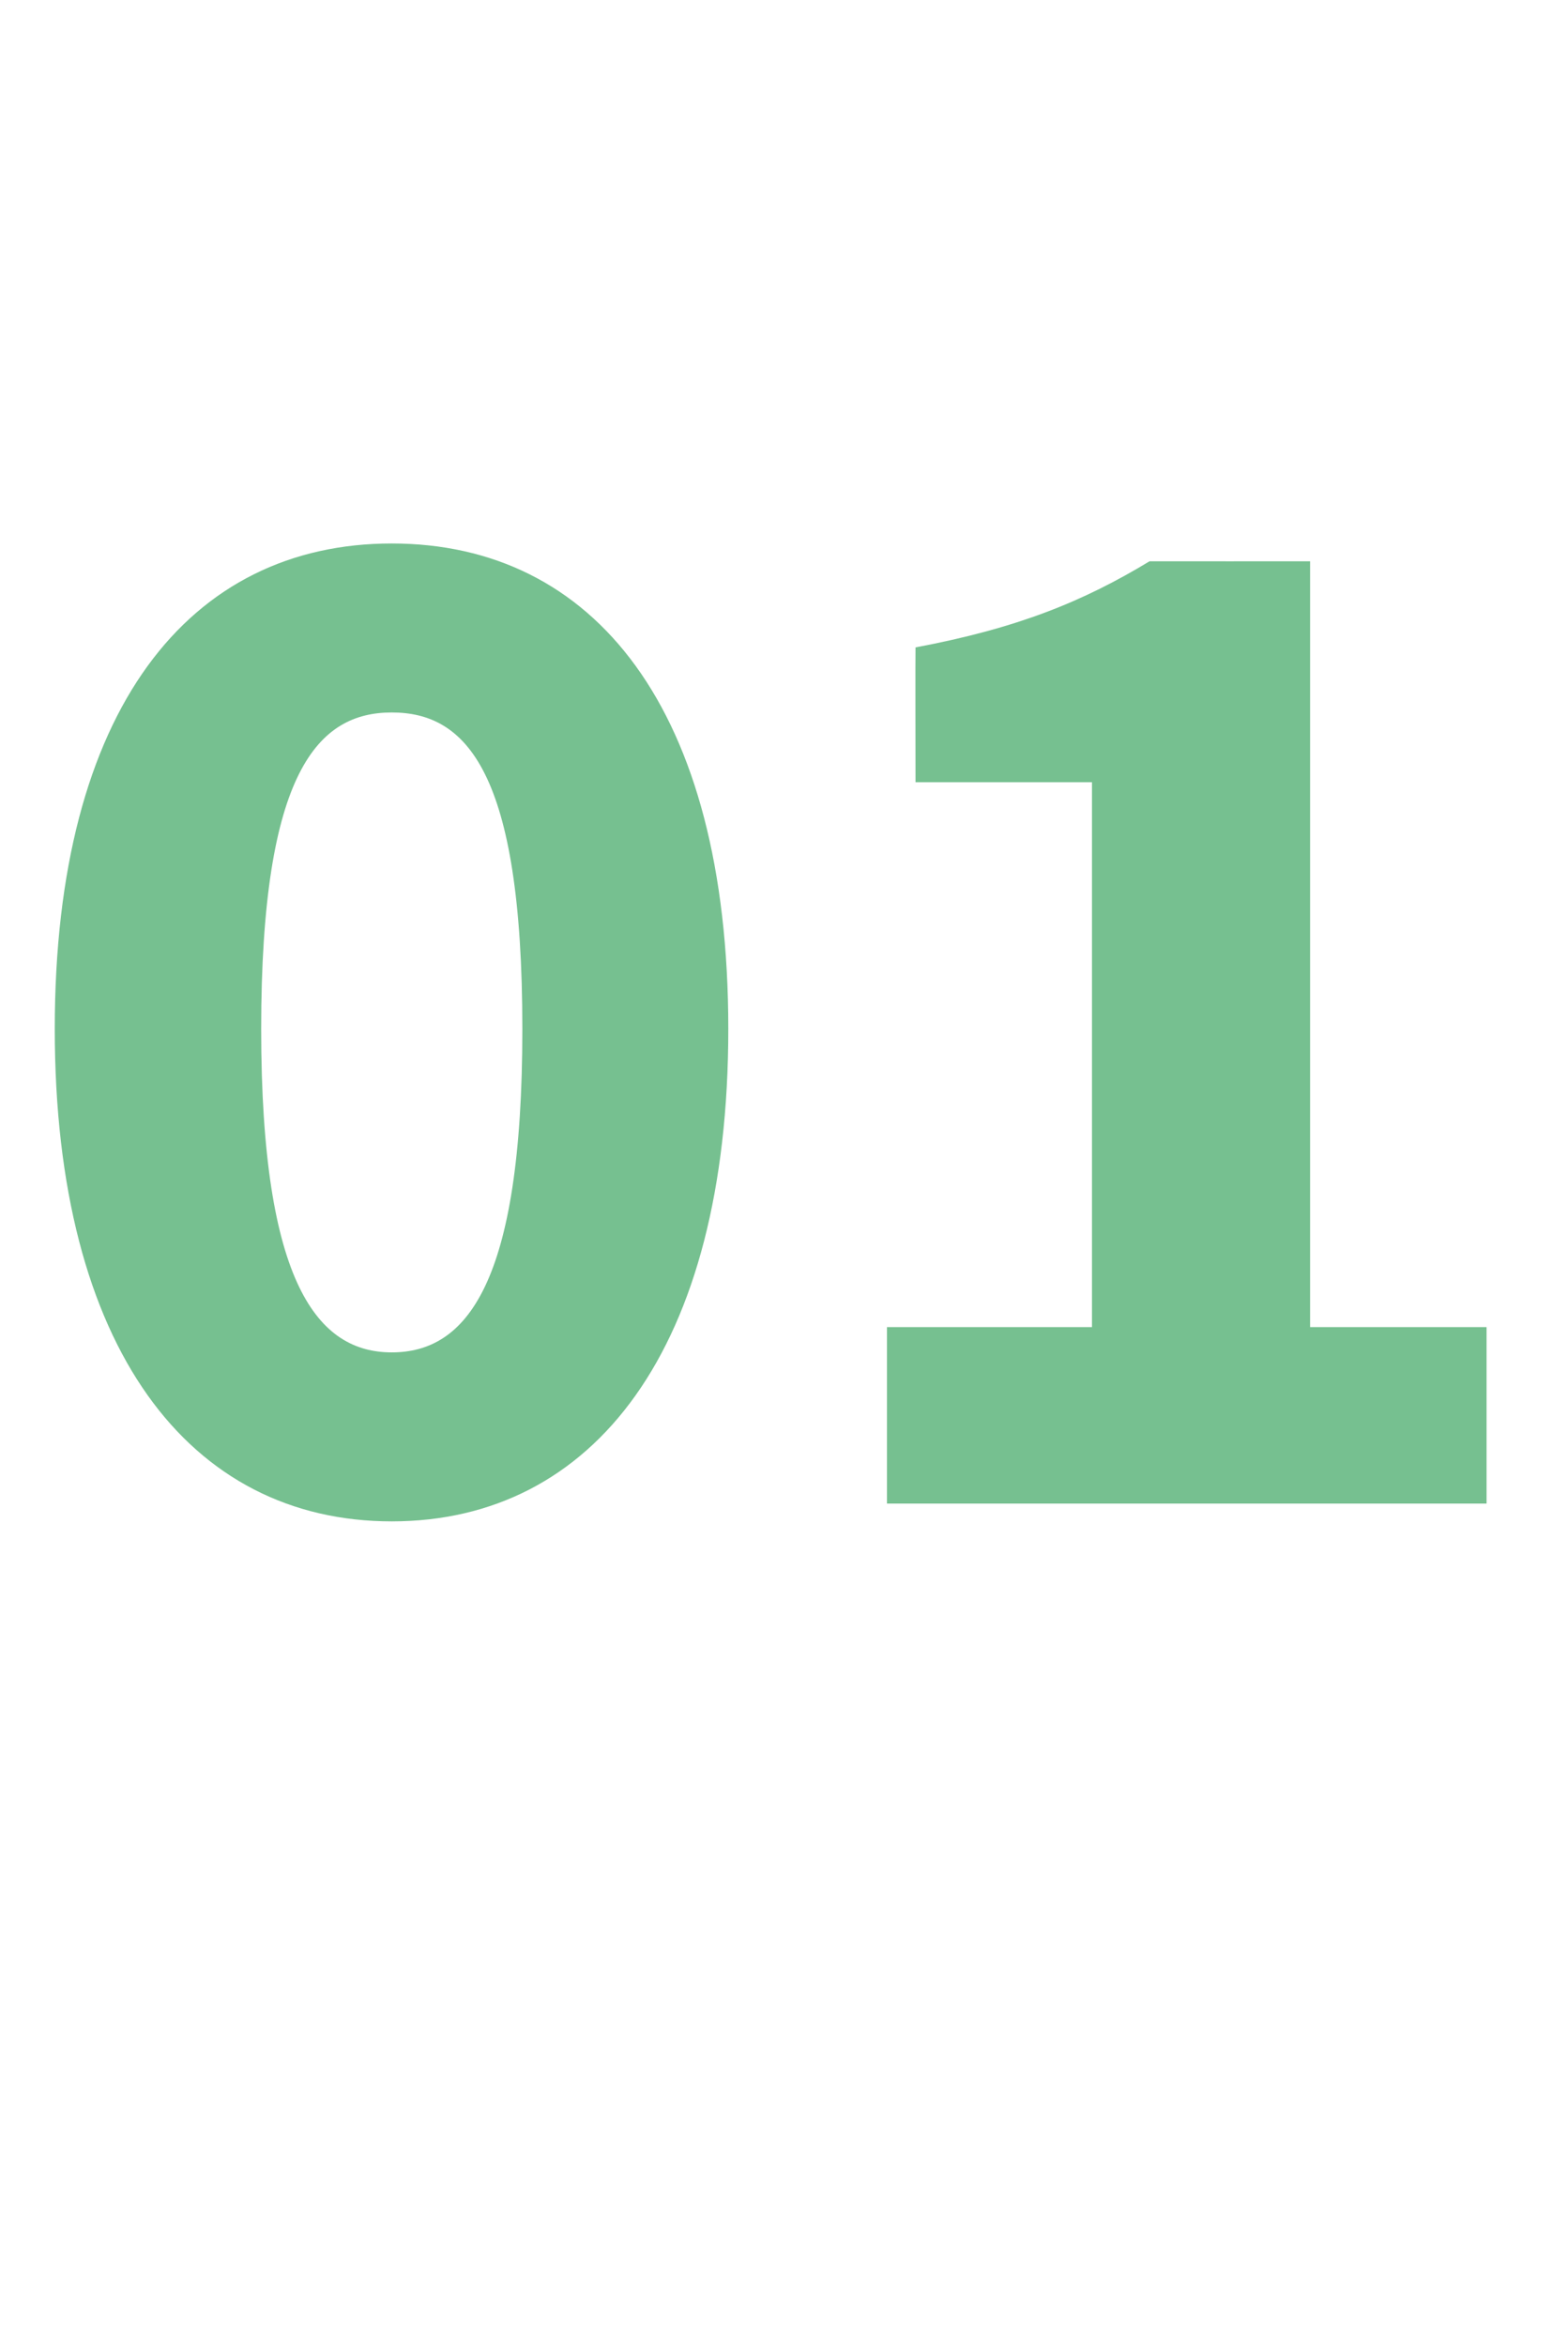 <?xml version="1.0" standalone="no"?><!DOCTYPE svg PUBLIC "-//W3C//DTD SVG 1.1//EN" "http://www.w3.org/Graphics/SVG/1.1/DTD/svg11.dtd"><svg xmlns="http://www.w3.org/2000/svg" version="1.1" width="335px" height="501.2px" viewBox="0 -138 335 501.2" style="top:-138px"><desc>01</desc><defs/><g id="Polygon300702"><path d="m11.7 81.8c0-68.5 28.9-103.7 72-103.7c43.1 0 71.9 35.2 71.9 103.7c0 68.4-28.8 105.2-71.9 105.2c-43.1 0-72-36.8-72-105.2zm99.9 0c0-55.2-12.1-67.6-27.9-67.6c-15.6 0-27.9 12.4-27.9 67.6c0 54.8 12.3 69.1 27.9 69.1c15.8 0 27.9-14.3 27.9-69.1zm77.9 63.7l43.8 0l0-116.4l-37.7 0c0 0-.05-28.8 0-28.8c21.8-4.1 35.8-9.8 50-18.4c.03.02 34.3 0 34.3 0l0 163.6l37.7 0l0 37.7l-128.1 0l0-37.7z" stroke="none" fill="#76c090"/></g></svg>